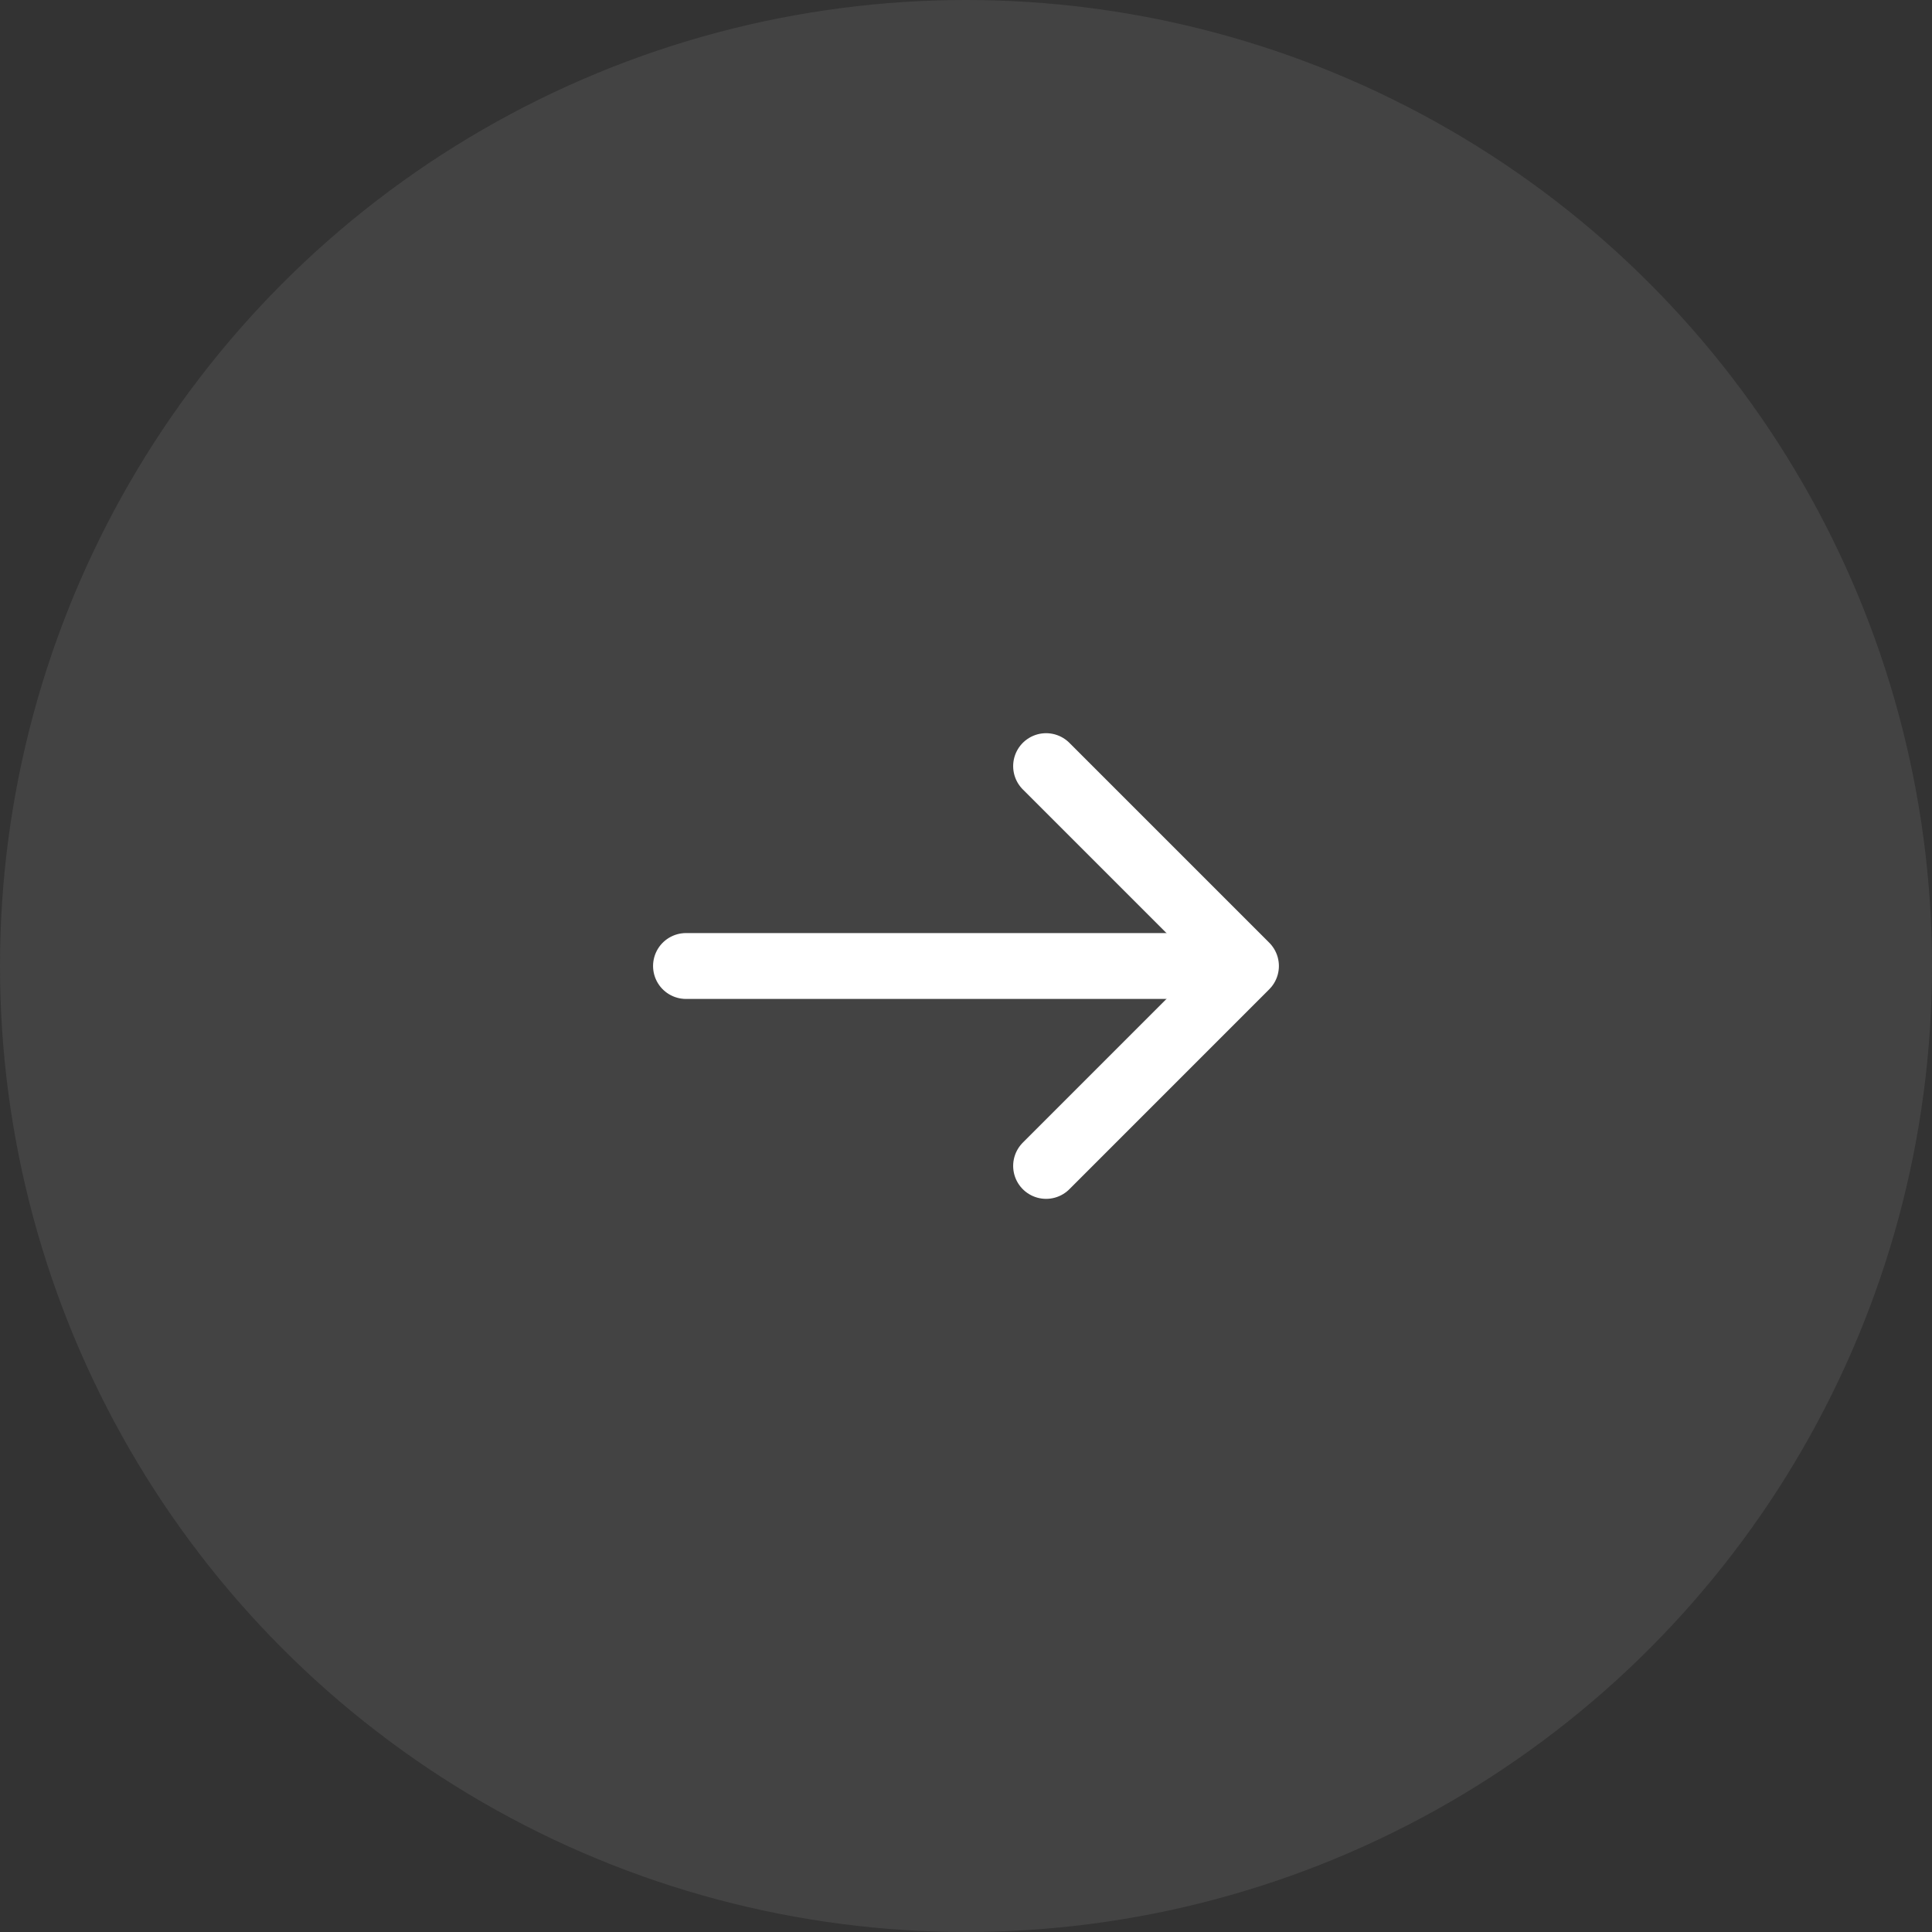<svg width="44" height="44" viewBox="0 0 44 44" fill="none" xmlns="http://www.w3.org/2000/svg">
<rect x="0" y="0" width="44" height="44" fill="#333333" stroke="none"/>
<circle opacity="0.1" cx="22" cy="22" r="22" fill="#D9D9D9"/>
<path d="M23.824 17.448L28.376 22L23.824 26.553" stroke="white" stroke-width="1.5" stroke-miterlimit="10" stroke-linecap="round" stroke-linejoin="round"/>
<path d="M15.623 22L28.246 22" stroke="white" stroke-width="1.5" stroke-miterlimit="10" stroke-linecap="round" stroke-linejoin="round"/>
</svg>
